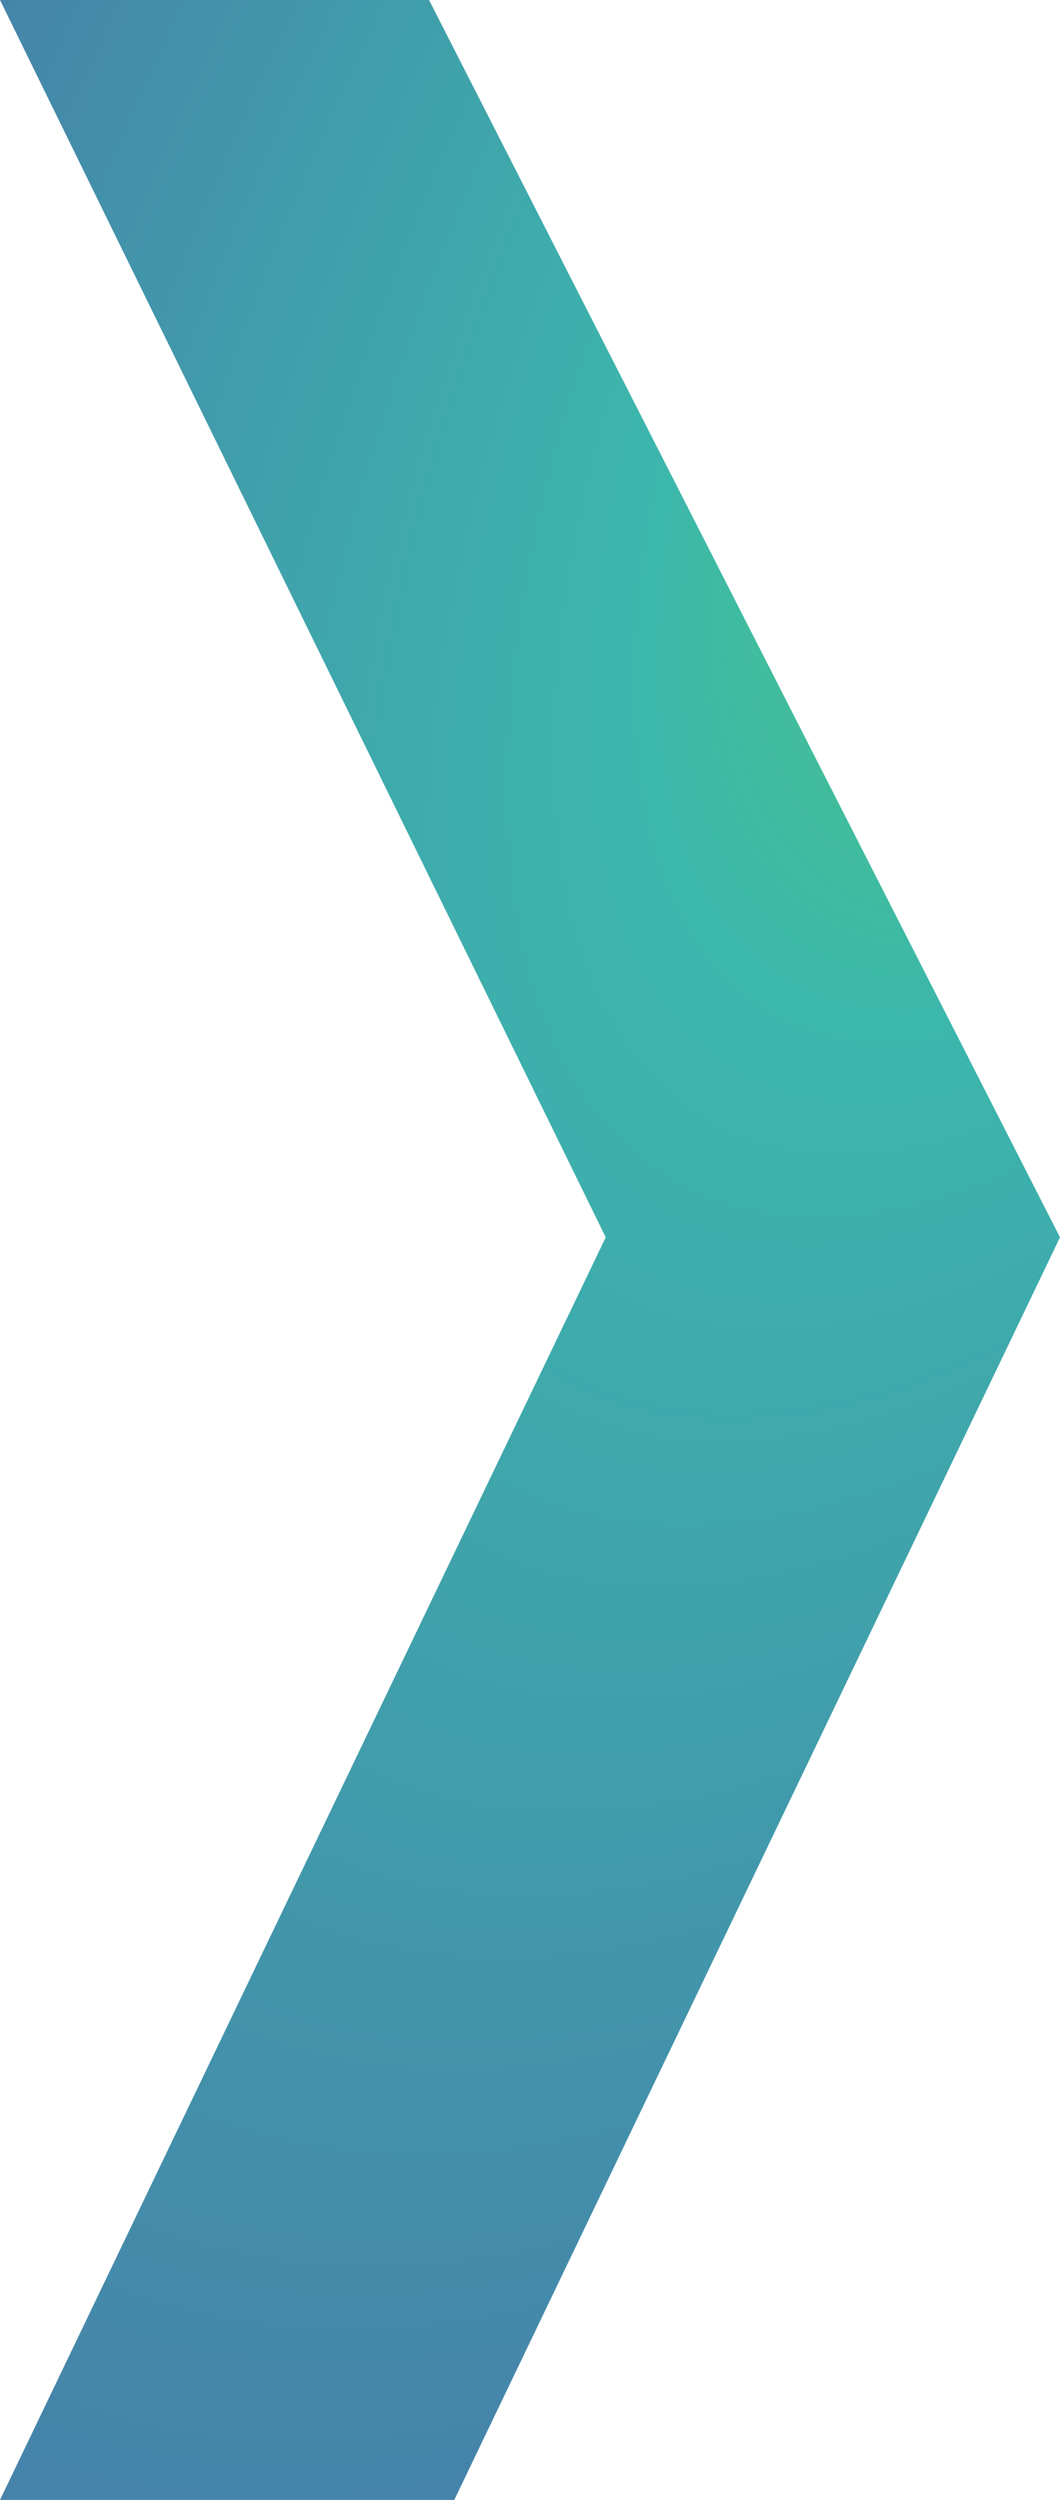 <svg xmlns="http://www.w3.org/2000/svg" xmlns:xlink="http://www.w3.org/1999/xlink" width="42" height="99" viewBox="0 0 42 99">
  <defs>
    <radialGradient id="radial-gradient" cx="1.199" cy="0.06" r="1.794" gradientTransform="matrix(-0.913, 0.407, 0.168, 0.377, 2.284, -0.451)" gradientUnits="objectBoundingBox">
      <stop offset="0" stop-color="#52d161"/>
      <stop offset="0.351" stop-color="#3cb7ac"/>
      <stop offset="1" stop-color="#4680aa"/>
    </radialGradient>
  </defs>
  <g id="Path_185" data-name="Path 185" transform="translate(0.27)" fill="url(#radial-gradient)">
    <path d="M16.73,0h-17l24,49-24,50h18l24-50Z" stroke="none"/>
    <path d="M 4.54 3 L 26.424 47.68 L 27.064 48.987 L 26.435 50.298 L 4.498 96 L 15.843 96 L 38.383 49.041 L 14.893 3 L 4.54 3 M -0.27 0 L 16.73 0 L 41.73 49 L 17.73 99 L -0.27 99 L 23.73 49 L -0.27 0 Z" stroke="none" fill="rgba(0,0,0,0)"/>
  </g>
</svg>
